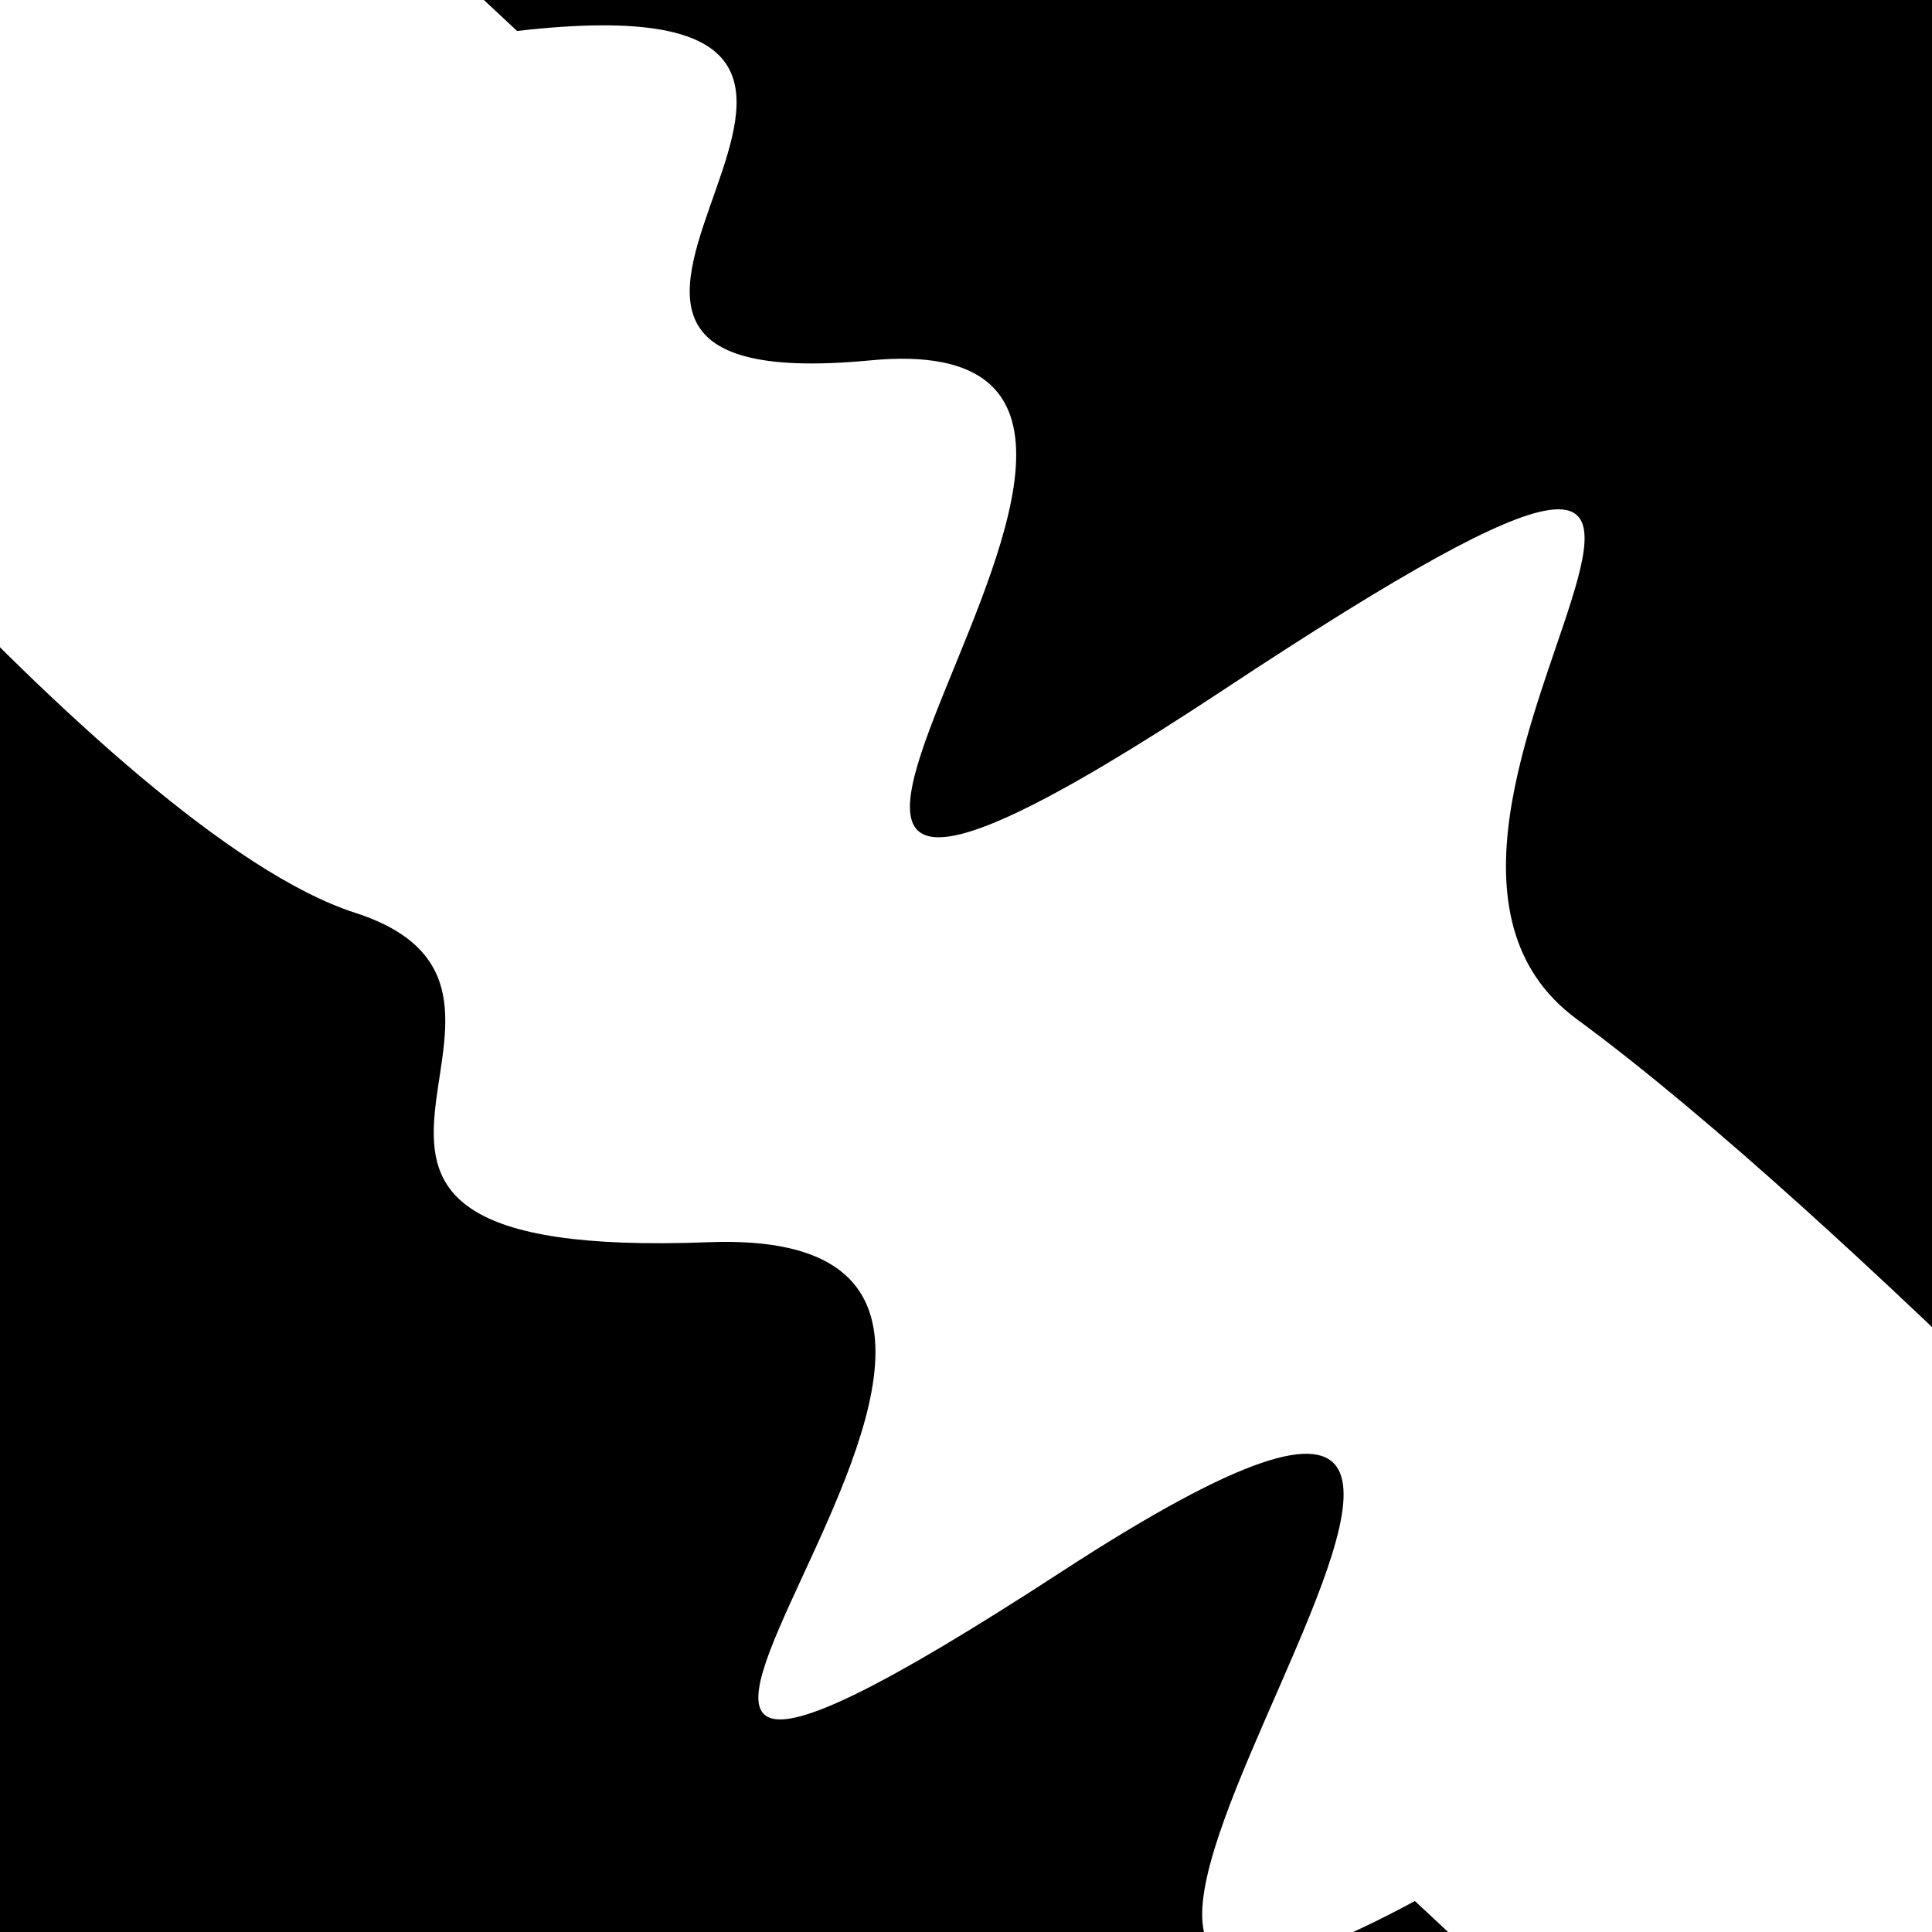 <svg viewBox="0 0 1000 1000" height="1000" width="1000" xmlns="http://www.w3.org/2000/svg">
<rect x="0" y="0" width="1000" height="1000" fill="#ffffff"></rect>
<g transform="rotate(43 500.0 500.0)">
<path d="M -250.0 695.49 S
 127.23  752.99
 250.00  695.49
 314.39  882.41
 500.00  695.49
 641.29 1133.12
 750.00  695.49
 884.24 1038.81
1000.00  695.49 h 110 V 2000 H -250.0 Z" fill="hsl(126.2, 20%, 28.626%)"></path>
</g>
<g transform="rotate(223 500.0 500.0)">
<path d="M -250.0 695.49 S
  77.20  715.75
 250.00  695.49
 394.20 1134.78
 500.00  695.49
 592.23  873.45
 750.00  695.49
 825.52  900.29
1000.00  695.49 h 110 V 2000 H -250.0 Z" fill="hsl(186.2, 20%, 43.626%)"></path>
</g>
</svg>